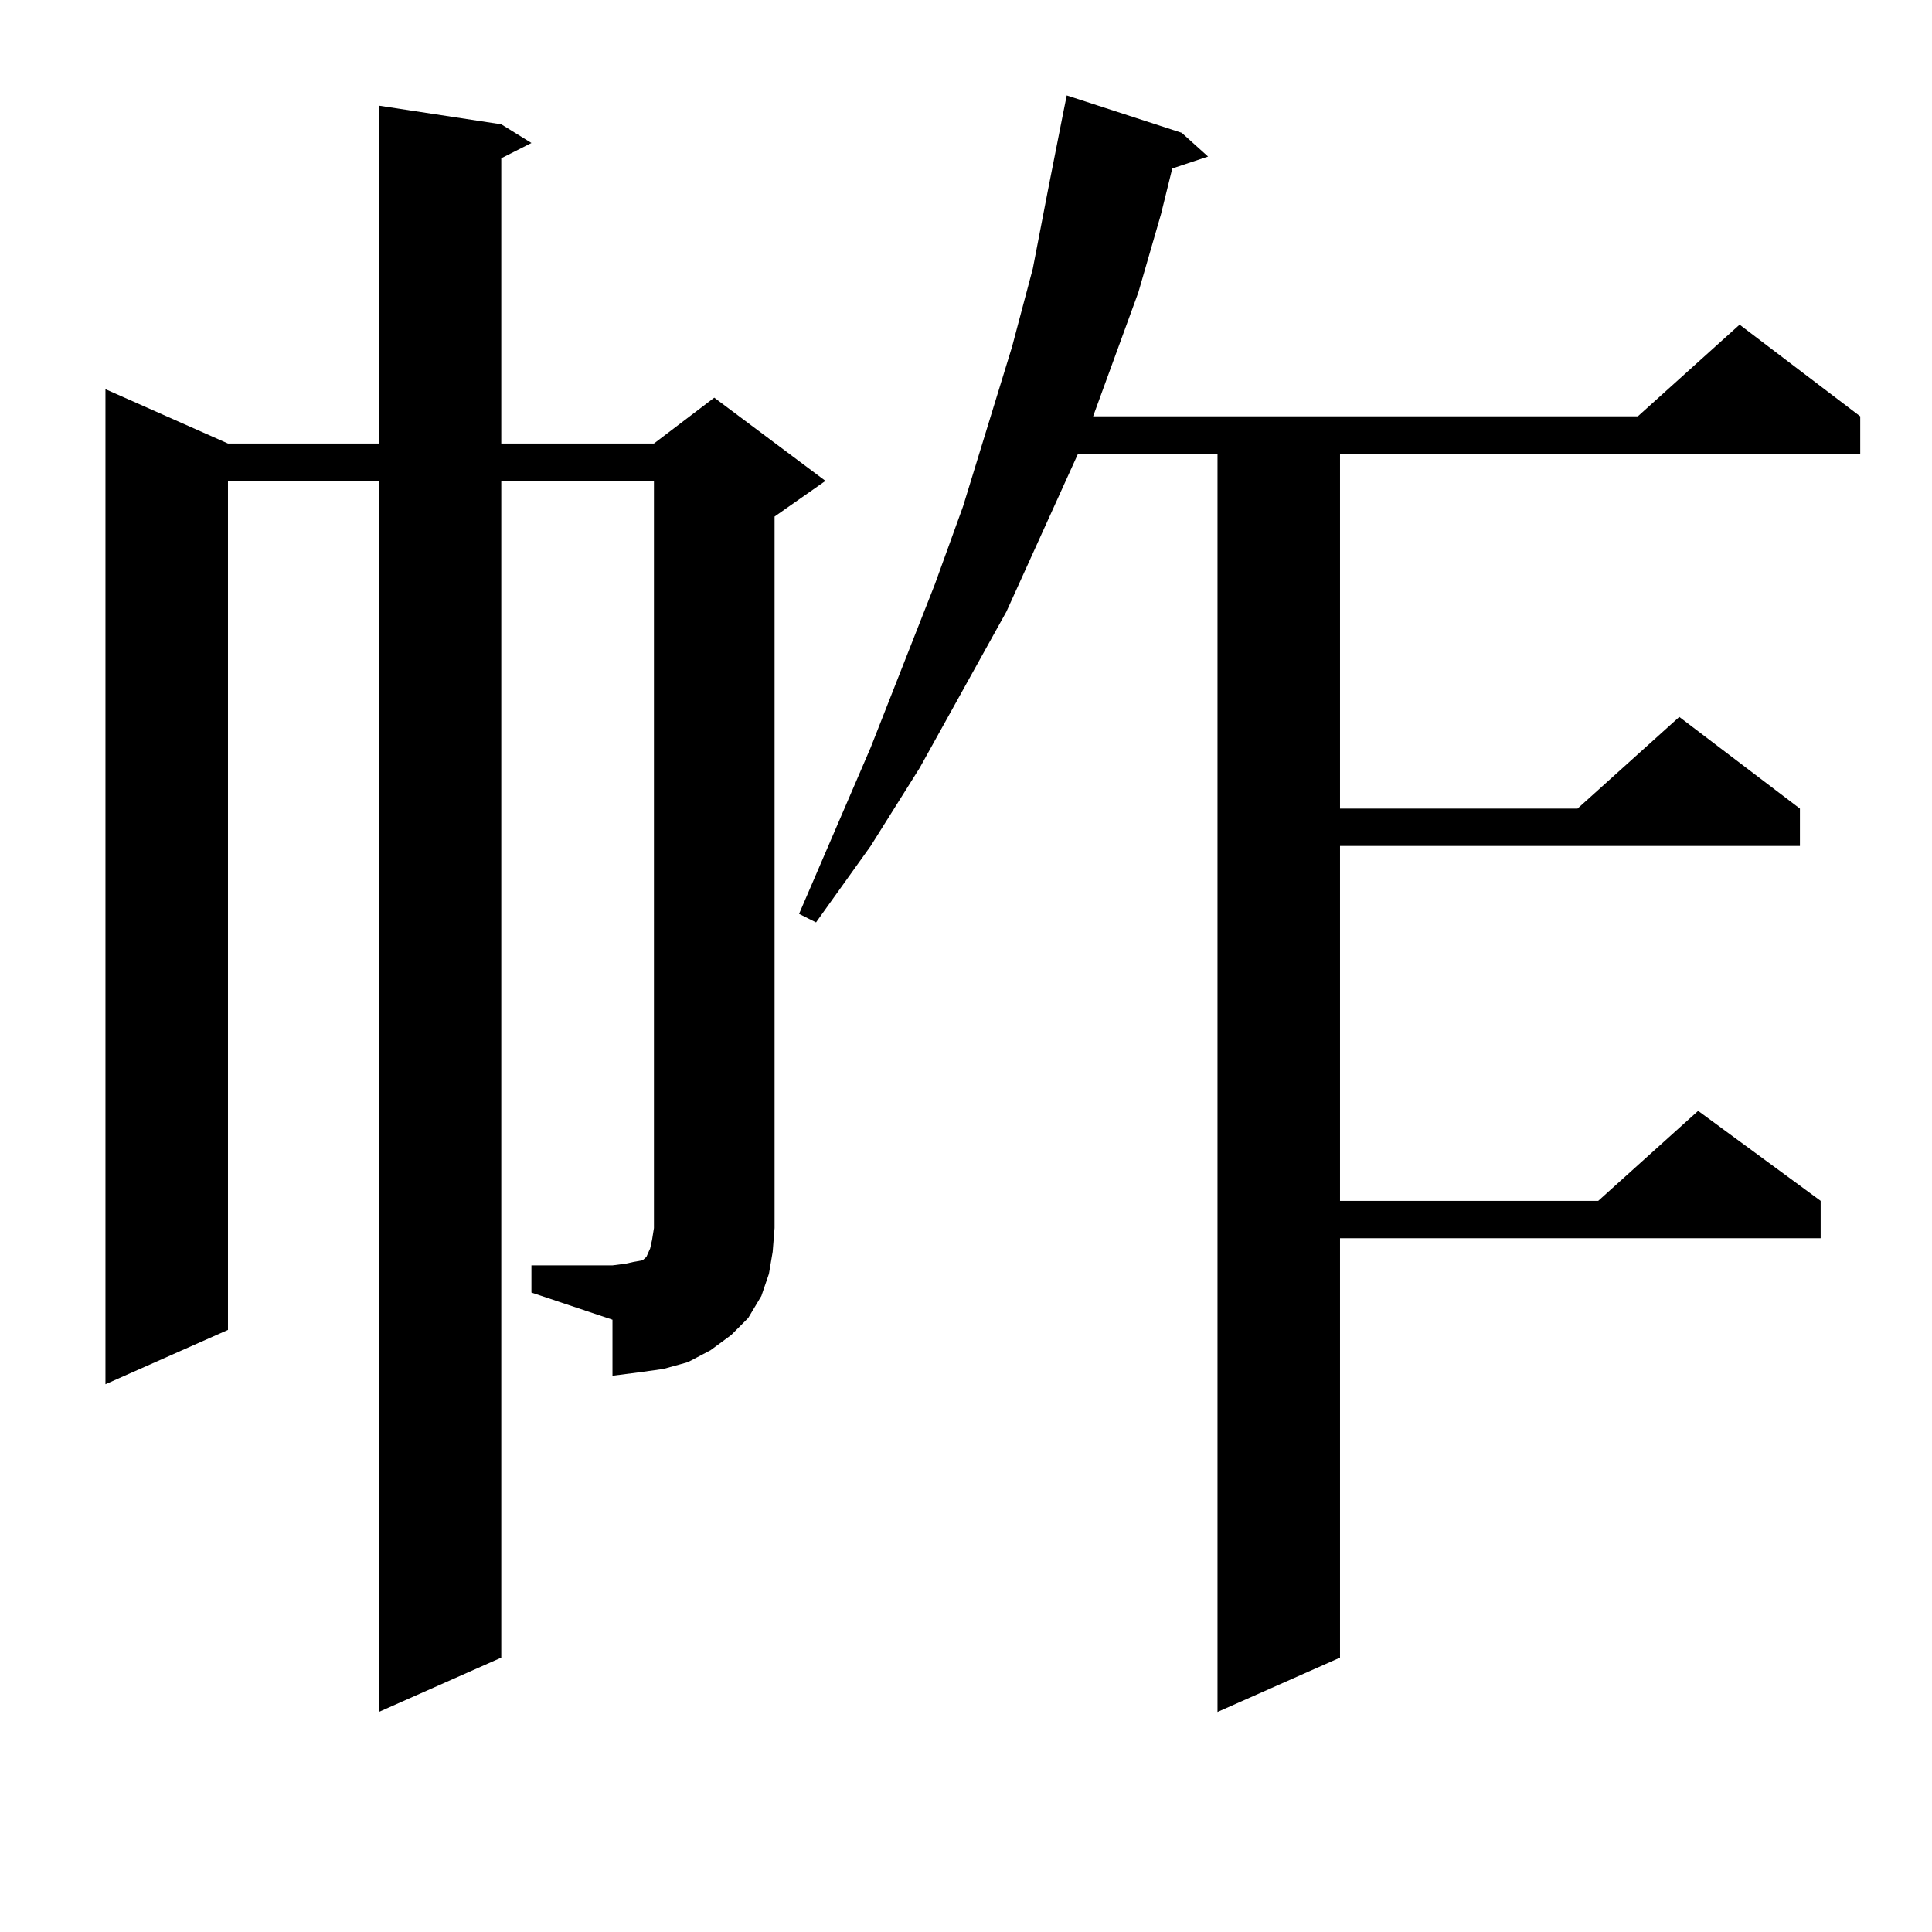 <?xml version="1.0" encoding="utf-8"?>
<!-- Generator: Adobe Illustrator 16.0.0, SVG Export Plug-In . SVG Version: 6.00 Build 0)  -->
<!DOCTYPE svg PUBLIC "-//W3C//DTD SVG 1.1//EN" "http://www.w3.org/Graphics/SVG/1.1/DTD/svg11.dtd">
<svg version="1.1" id="图层_1" xmlns="http://www.w3.org/2000/svg" xmlns:xlink="http://www.w3.org/1999/xlink" x="0px" y="0px"
	 width="1000px" height="1000px" viewBox="0 0 1000 1000" enable-background="new 0 0 1000 1000" xml:space="preserve">
<path d="M275.066,654.961h41.95l6.829-0.879l3.902-0.879l4.878-0.879l1.951-1.758l1.951-4.395l0.976-4.395l0.976-6.152V248.906
	h-79.022v609.082l-63.413,28.125V248.906h-78.047v439.453l-63.413,28.125V201.445l63.413,28.125h78.047V54.668l63.413,9.668
	l15.609,9.668l-15.609,7.91V229.57h79.022l31.219-23.73l57.56,43.066l-26.341,18.457v368.262l-0.976,12.305l-1.951,11.426
	l-3.902,11.426l-6.829,11.426l-8.78,8.789l-10.731,7.91l-11.707,6.152l-12.683,3.516l-12.683,1.758l-13.658,1.758v-29.004
	l-41.95-14.063V654.961z M611.644,68.73l13.658,12.305l-18.536,6.152l-5.854,23.73l-11.707,40.43l-23.414,64.16h281.944
	l52.682-47.461l62.438,47.461v19.336H693.593v183.691h122.924l52.682-47.461l62.438,47.461v19.336H693.593v183.691h133.655
	l51.706-46.582l63.413,46.582v19.336H693.593v217.09l-63.413,28.125v-651.27h-72.193l-37.072,81.738l-44.877,80.859l-25.365,40.43
	l-28.292,39.551l-8.78-4.395l37.072-86.133l33.17-84.375l14.634-40.43l25.365-82.617l10.731-40.43l7.805-40.43l7.805-39.551
	l1.951-9.668L611.644,68.73z"/>
</svg>

